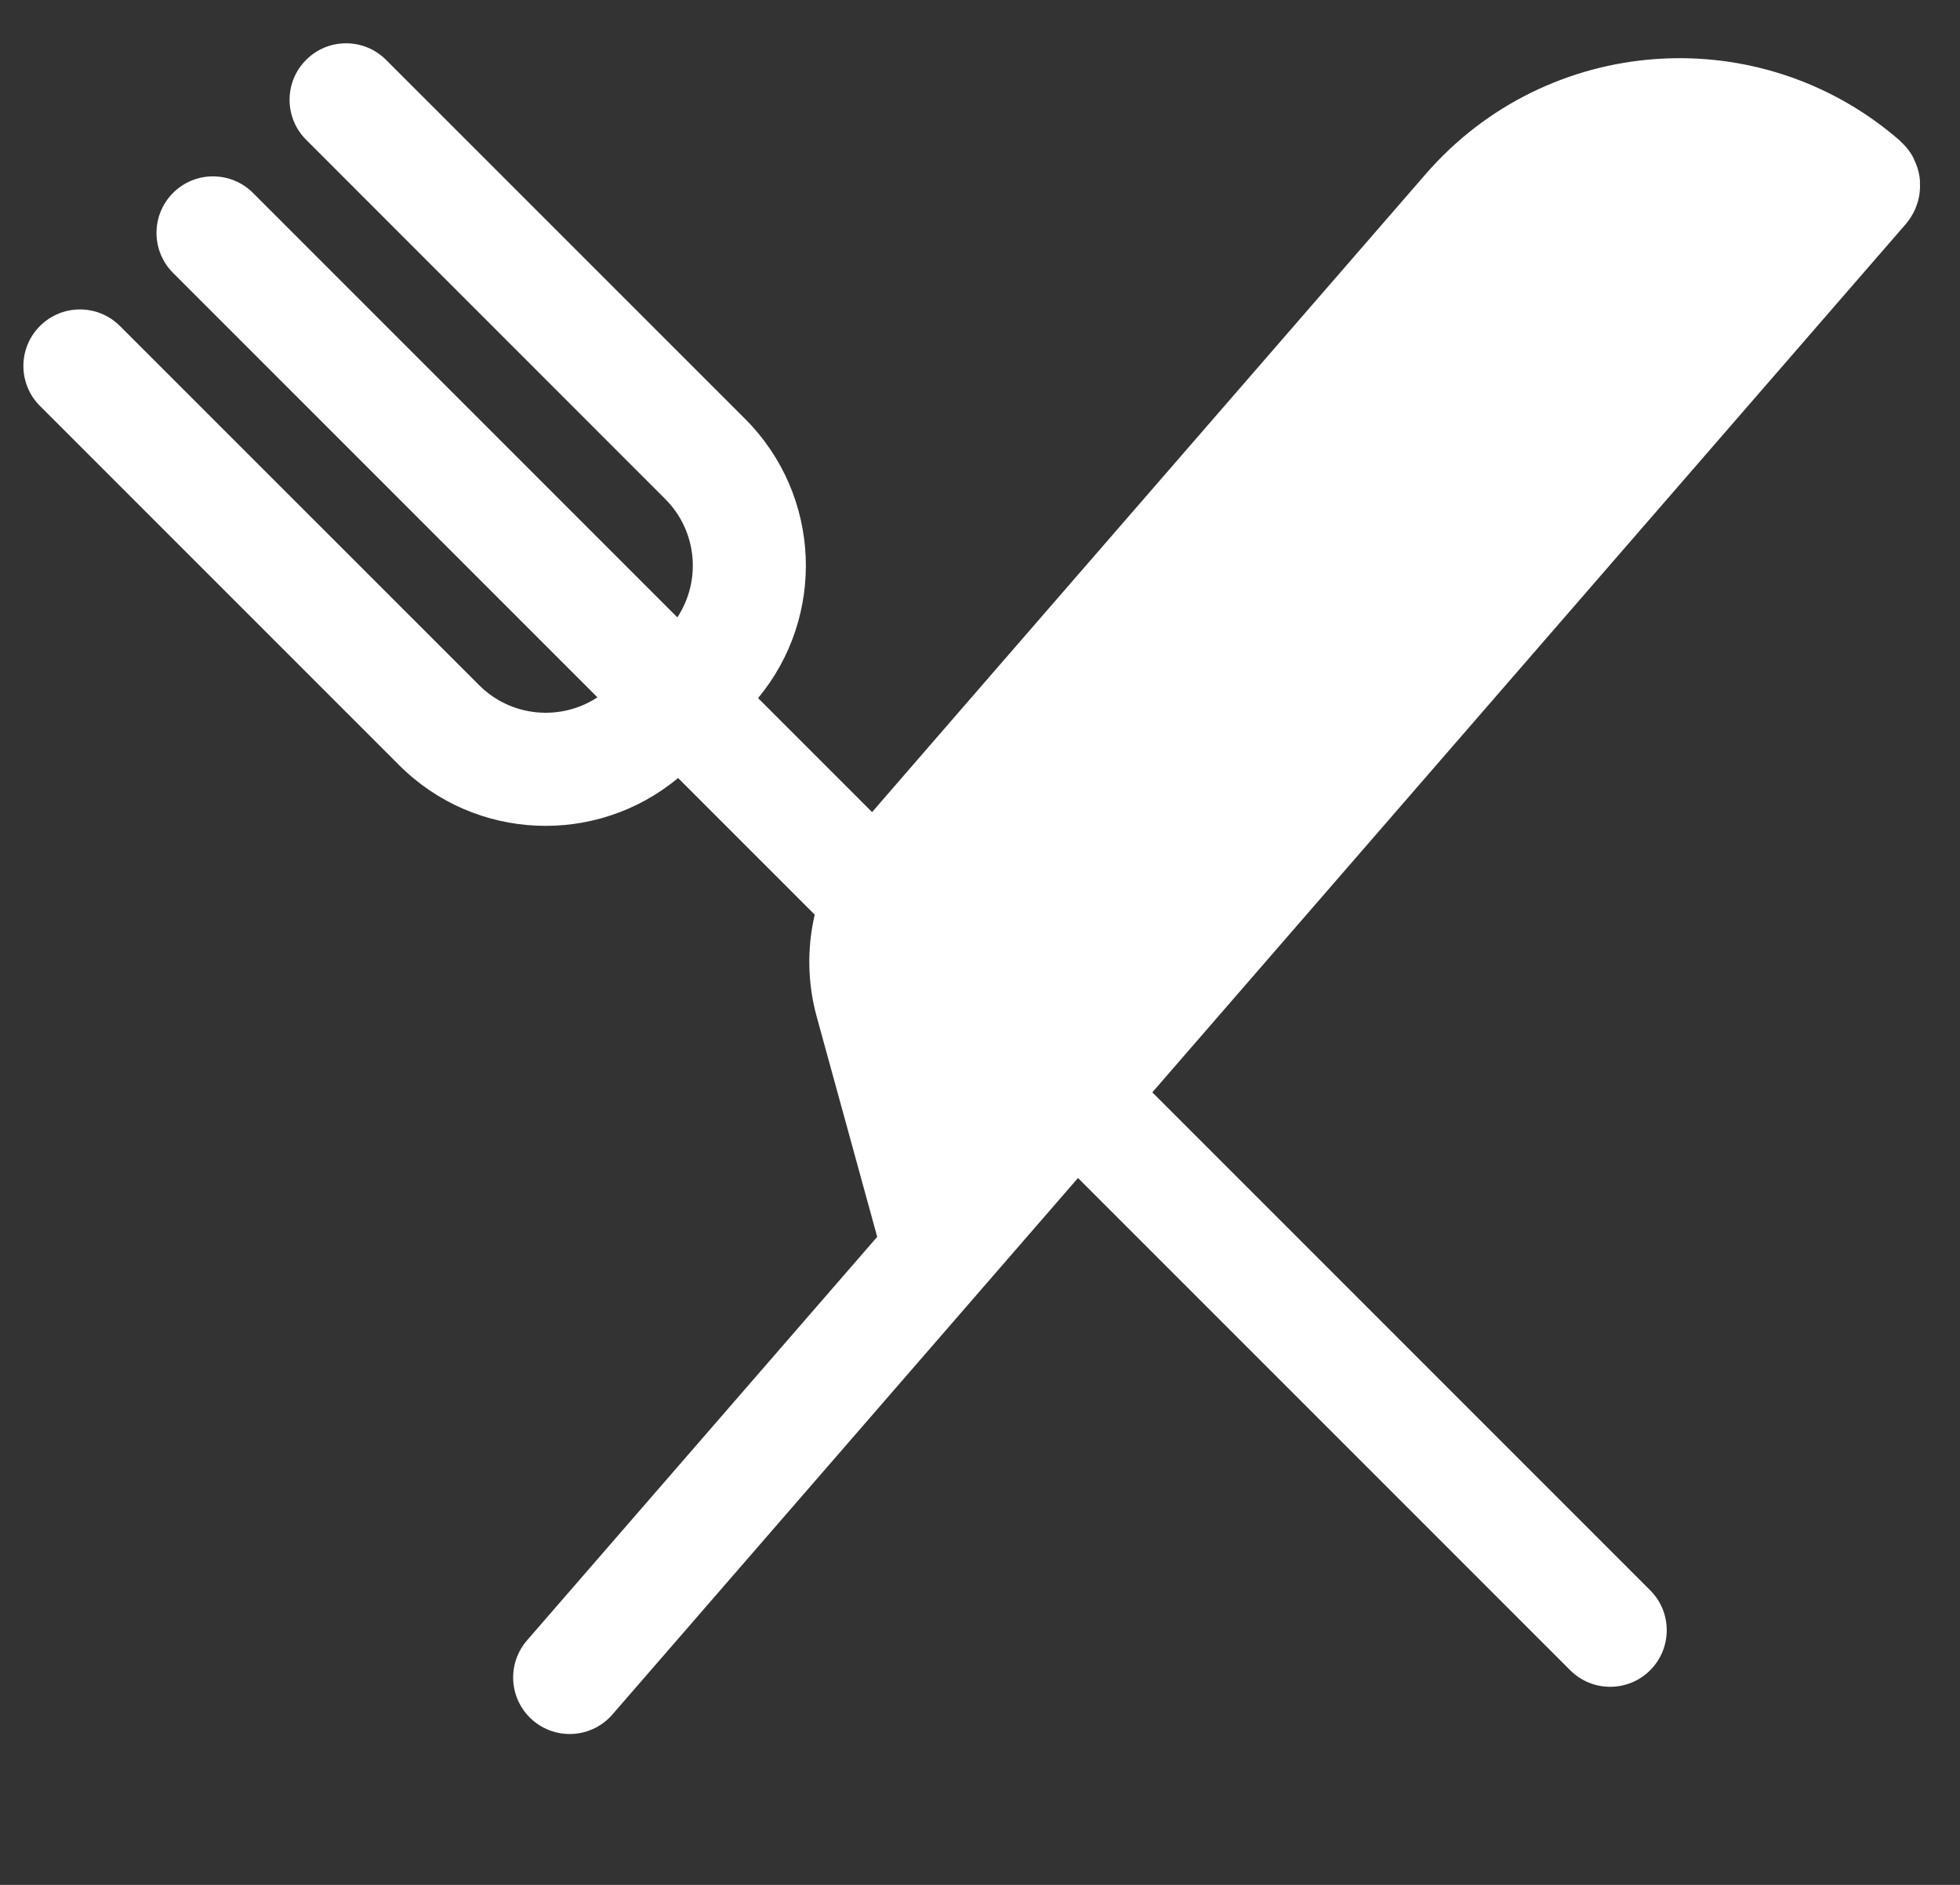 <svg width="26" height="25" viewBox="0 0 26 25" fill="#FFF" xmlns="http://www.w3.org/2000/svg">
<rect x="0" y="0" width="26" height="25" fill="#333333" stroke="none"/>
<path fill-rule="evenodd" clip-rule="evenodd" d="M2.295 2.559C2.588 2.266 3.063 2.266 3.356 2.559L8.985 8.188C9.305 7.703 9.251 7.045 8.824 6.618L4.061 1.854C3.768 1.561 3.768 1.086 4.061 0.794C4.353 0.501 4.828 0.501 5.121 0.794L9.885 5.557C10.898 6.571 10.955 8.178 10.056 9.259L21.89 21.092C22.183 21.385 22.183 21.86 21.89 22.153C21.597 22.446 21.122 22.446 20.829 22.153L8.995 10.319C7.915 11.219 6.307 11.162 5.294 10.148L0.53 5.384C0.237 5.091 0.237 4.617 0.53 4.324C0.823 4.031 1.298 4.031 1.591 4.324L6.355 9.087C6.781 9.514 7.44 9.568 7.925 9.249L2.295 3.619C2.003 3.326 2.003 2.852 2.295 2.559Z" fill="#FFF"/>
<path d="M13.319 9.897L19.48 2.799C20.822 1.253 23.162 1.087 24.708 2.429C24.724 2.443 24.726 2.467 24.712 2.483L12.466 16.593L11.557 13.286C11.38 12.641 11.537 11.951 11.976 11.446L13.319 9.897Z" fill="#FFF"/>
<path d="M7.557 22.249L12.466 16.593M12.466 16.593L24.712 2.483C24.726 2.467 24.724 2.443 24.708 2.429V2.429C23.162 1.087 20.822 1.253 19.48 2.799L13.319 9.897L11.976 11.446C11.537 11.951 11.38 12.641 11.557 13.286L12.466 16.593Z" stroke="#FFF" stroke-width="1.5" stroke-linecap="round"/>
</svg>
